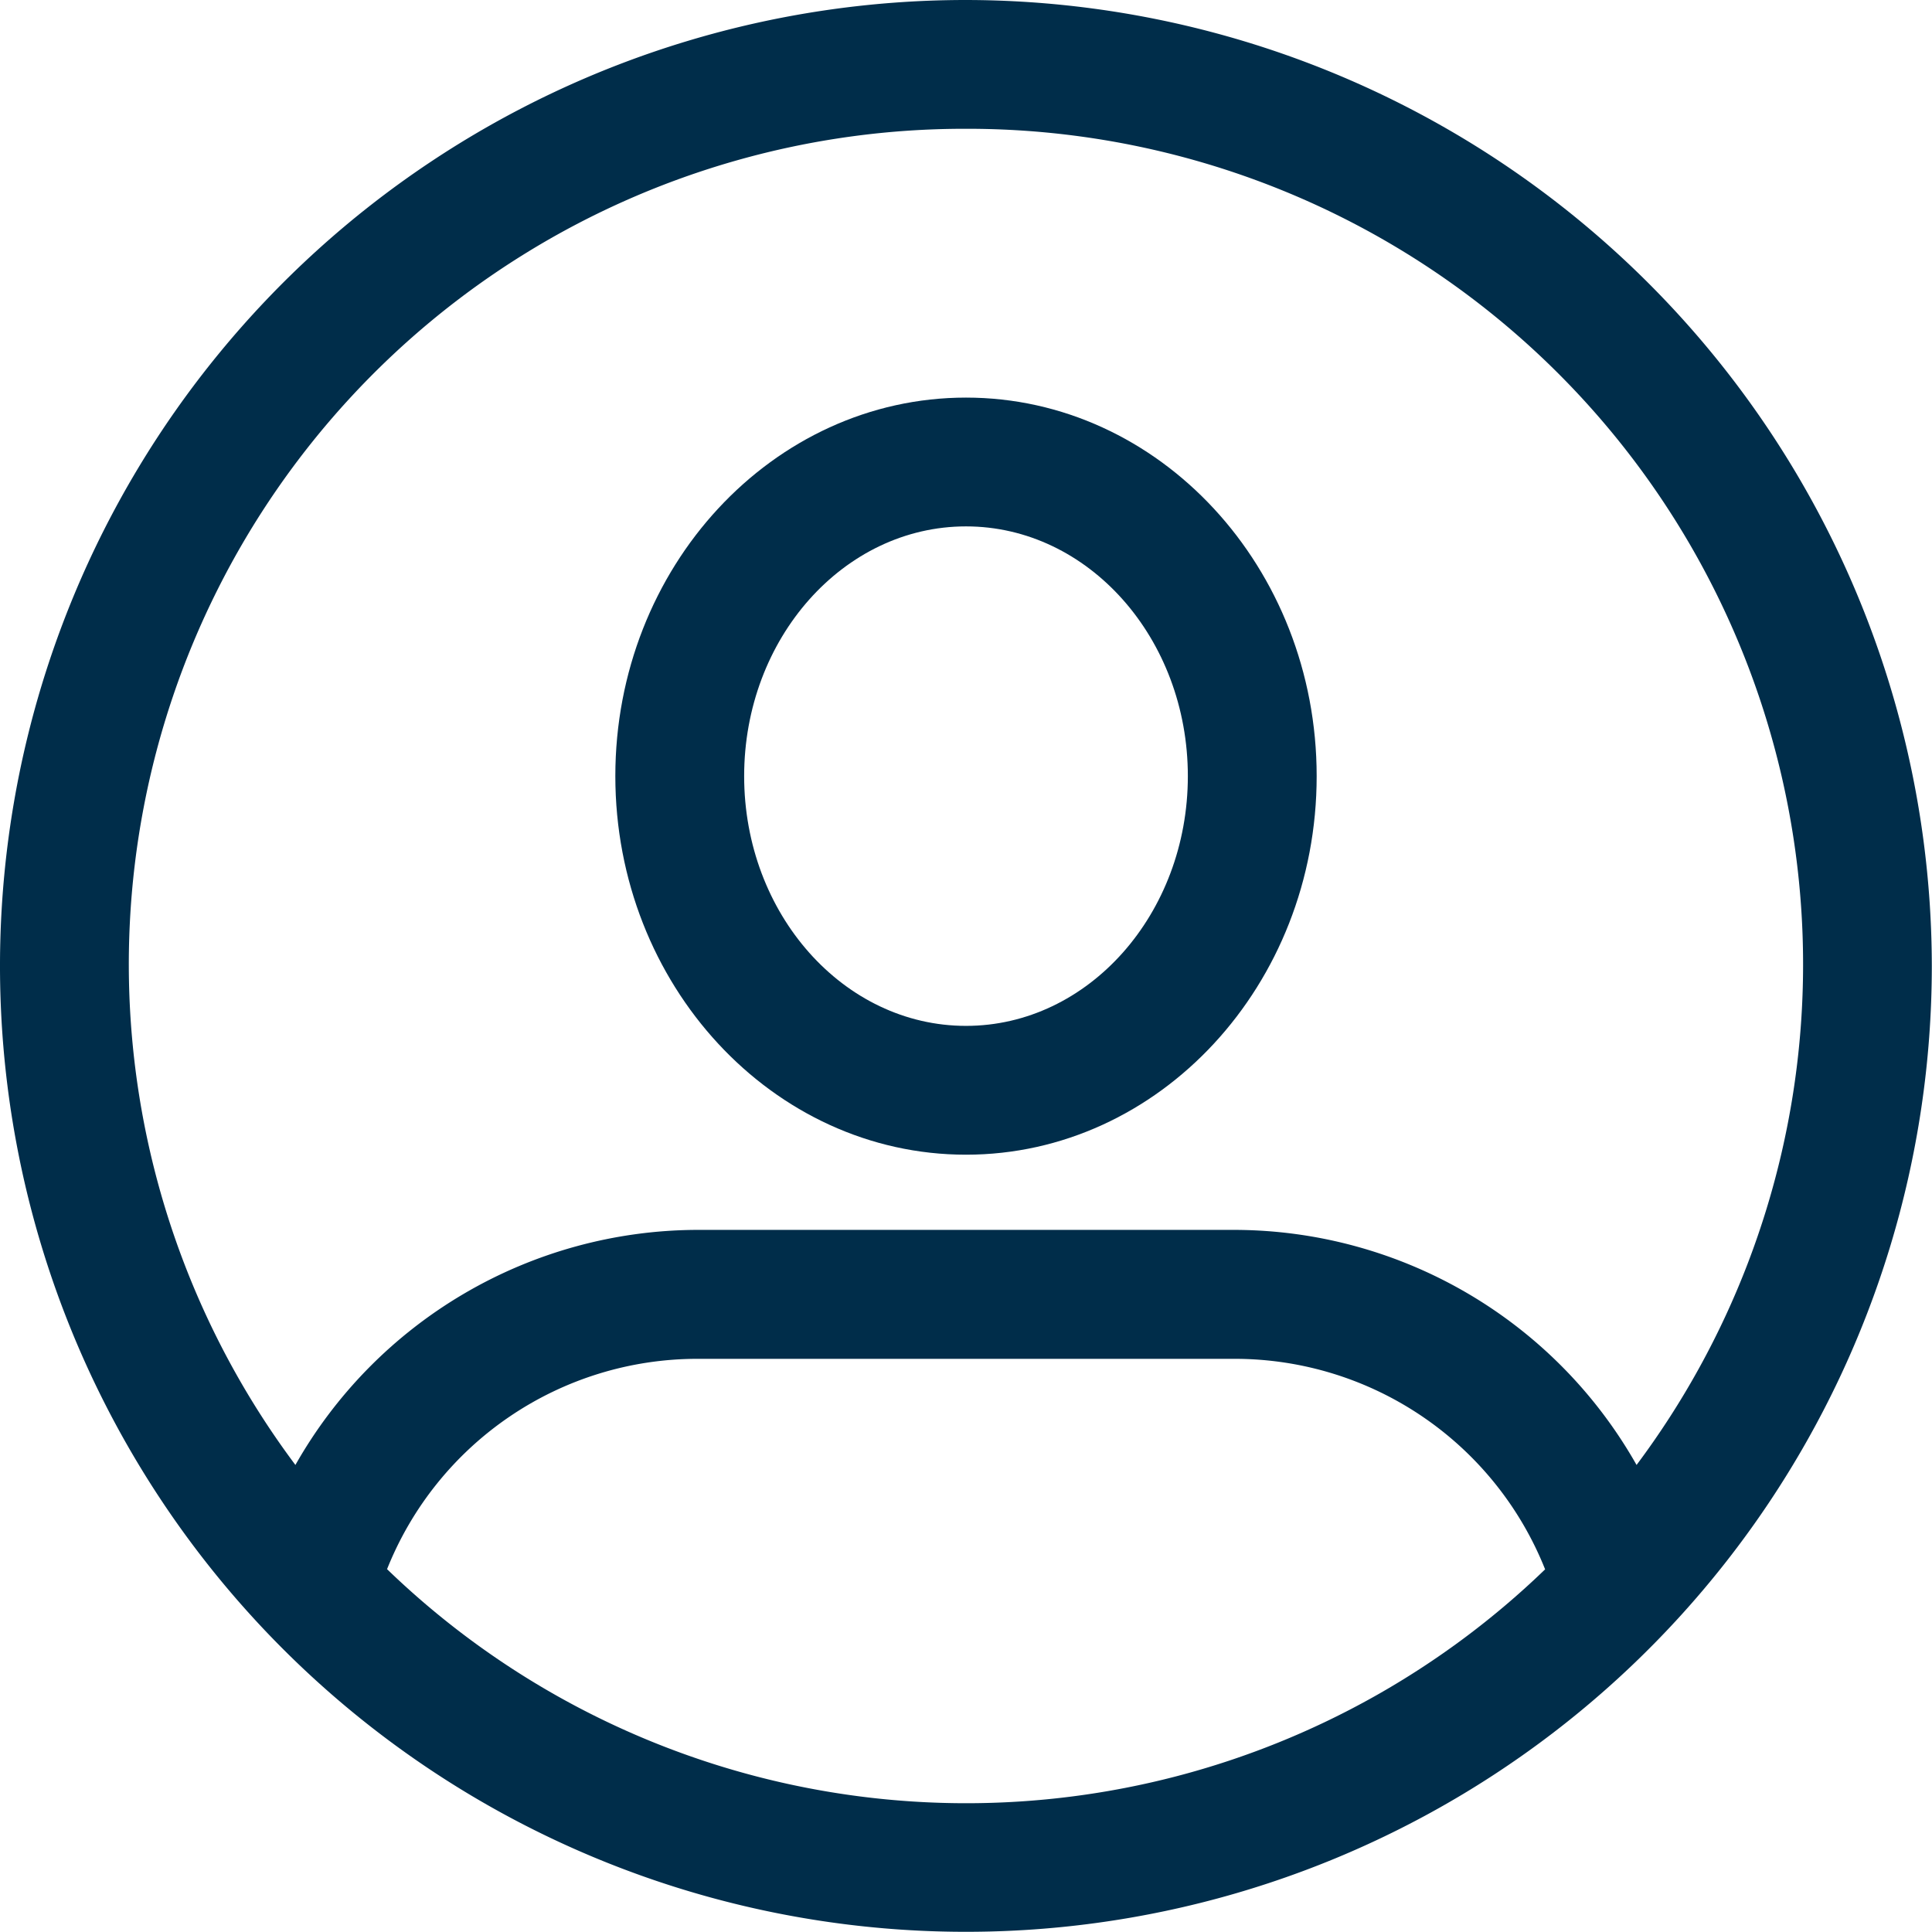 <svg xmlns="http://www.w3.org/2000/svg" id="_4120090_account_avatar_profile_user_icon" data-name="4120090_account_avatar_profile_user_icon" width="62.406" height="62.406" viewBox="0 0 62.406 62.406"><path id="Path_506" data-name="Path 506" d="M34.2,3a31.2,31.2,0,1,0,31.2,31.2A31.239,31.239,0,0,0,34.2,3Zm0,4.16a26.991,26.991,0,0,1,21.663,43.16,14.951,14.951,0,0,0-12.958-7.593H25.5a14.966,14.966,0,0,0-12.958,7.593A26.989,26.989,0,0,1,34.2,7.16Zm-18.7,46.532a10.792,10.792,0,0,1,10-6.8H42.909a10.792,10.792,0,0,1,10,6.8,26.922,26.922,0,0,1-37.4,0Z" transform="translate(-3 -3)" fill="#002d4a"></path><path id="Path_507" data-name="Path 507" d="M23.882,33.629c6.247,0,11.327-5.486,11.327-12.227S30.129,9.174,23.882,9.174,12.555,14.66,12.555,21.4,17.637,33.629,23.882,33.629Zm0-20.295c3.952,0,7.166,3.617,7.166,8.067s-3.214,8.067-7.166,8.067-7.166-3.617-7.166-8.067S19.931,13.334,23.882,13.334Z" transform="translate(7.321 3.669)" fill="#002d4a"></path></svg>